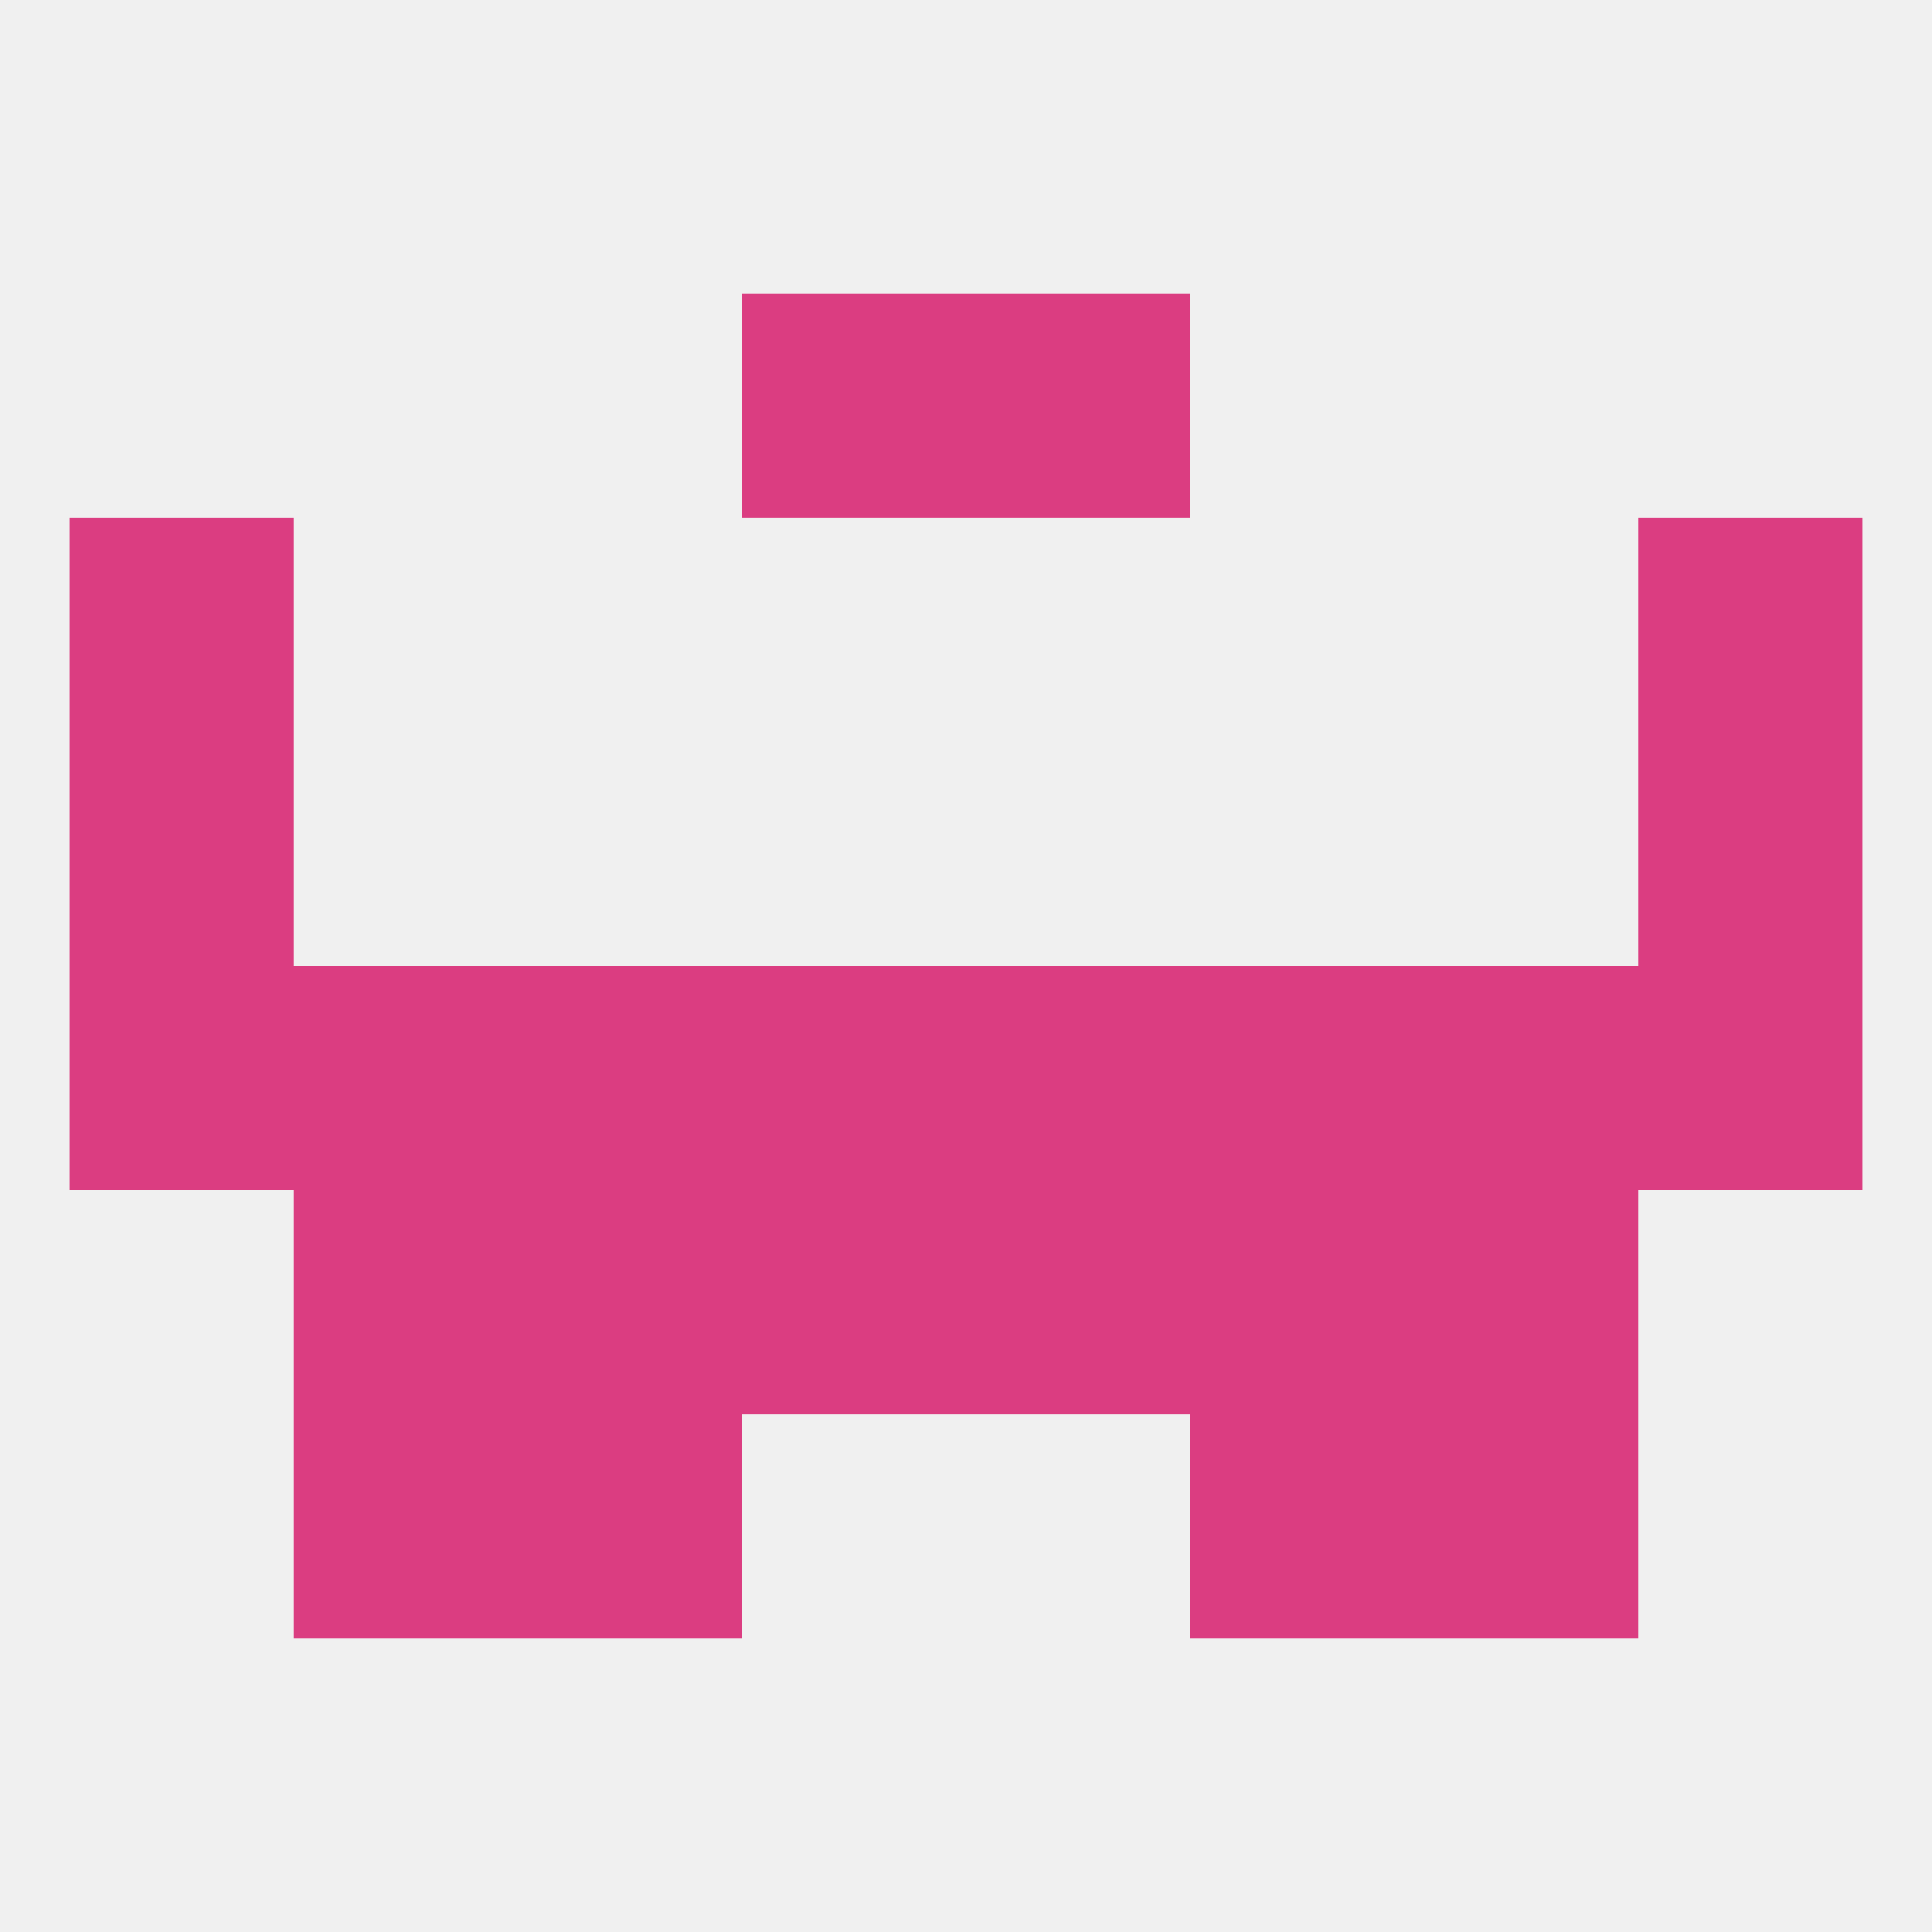 
<!--   <?xml version="1.0"?> -->
<svg version="1.1" baseprofile="full" xmlns="http://www.w3.org/2000/svg" xmlns:xlink="http://www.w3.org/1999/xlink" xmlns:ev="http://www.w3.org/2001/xml-events" width="250" height="250" viewBox="0 0 250 250" >
	<rect width="100%" height="100%" fill="rgba(240,240,240,255)"/>

	<rect x="212" y="67" width="29" height="29" fill="rgba(219,61,129,255)"/>
	<rect x="9" y="67" width="29" height="29" fill="rgba(219,61,129,255)"/>
	<rect x="96" y="125" width="29" height="29" fill="rgba(219,61,129,255)"/>
	<rect x="125" y="125" width="29" height="29" fill="rgba(219,61,129,255)"/>
	<rect x="9" y="125" width="29" height="29" fill="rgba(219,61,129,255)"/>
	<rect x="212" y="125" width="29" height="29" fill="rgba(219,61,129,255)"/>
	<rect x="38" y="125" width="29" height="29" fill="rgba(219,61,129,255)"/>
	<rect x="183" y="125" width="29" height="29" fill="rgba(219,61,129,255)"/>
	<rect x="67" y="125" width="29" height="29" fill="rgba(219,61,129,255)"/>
	<rect x="154" y="125" width="29" height="29" fill="rgba(219,61,129,255)"/>
	<rect x="38" y="183" width="29" height="29" fill="rgba(219,61,129,255)"/>
	<rect x="183" y="183" width="29" height="29" fill="rgba(219,61,129,255)"/>
	<rect x="67" y="183" width="29" height="29" fill="rgba(219,61,129,255)"/>
	<rect x="154" y="183" width="29" height="29" fill="rgba(219,61,129,255)"/>
	<rect x="154" y="154" width="29" height="29" fill="rgba(219,61,129,255)"/>
	<rect x="96" y="154" width="29" height="29" fill="rgba(219,61,129,255)"/>
	<rect x="125" y="154" width="29" height="29" fill="rgba(219,61,129,255)"/>
	<rect x="38" y="154" width="29" height="29" fill="rgba(219,61,129,255)"/>
	<rect x="183" y="154" width="29" height="29" fill="rgba(219,61,129,255)"/>
	<rect x="67" y="154" width="29" height="29" fill="rgba(219,61,129,255)"/>
	<rect x="96" y="38" width="29" height="29" fill="rgba(219,61,129,255)"/>
	<rect x="125" y="38" width="29" height="29" fill="rgba(219,61,129,255)"/>
	<rect x="9" y="96" width="29" height="29" fill="rgba(219,61,129,255)"/>
	<rect x="212" y="96" width="29" height="29" fill="rgba(219,61,129,255)"/>
</svg>